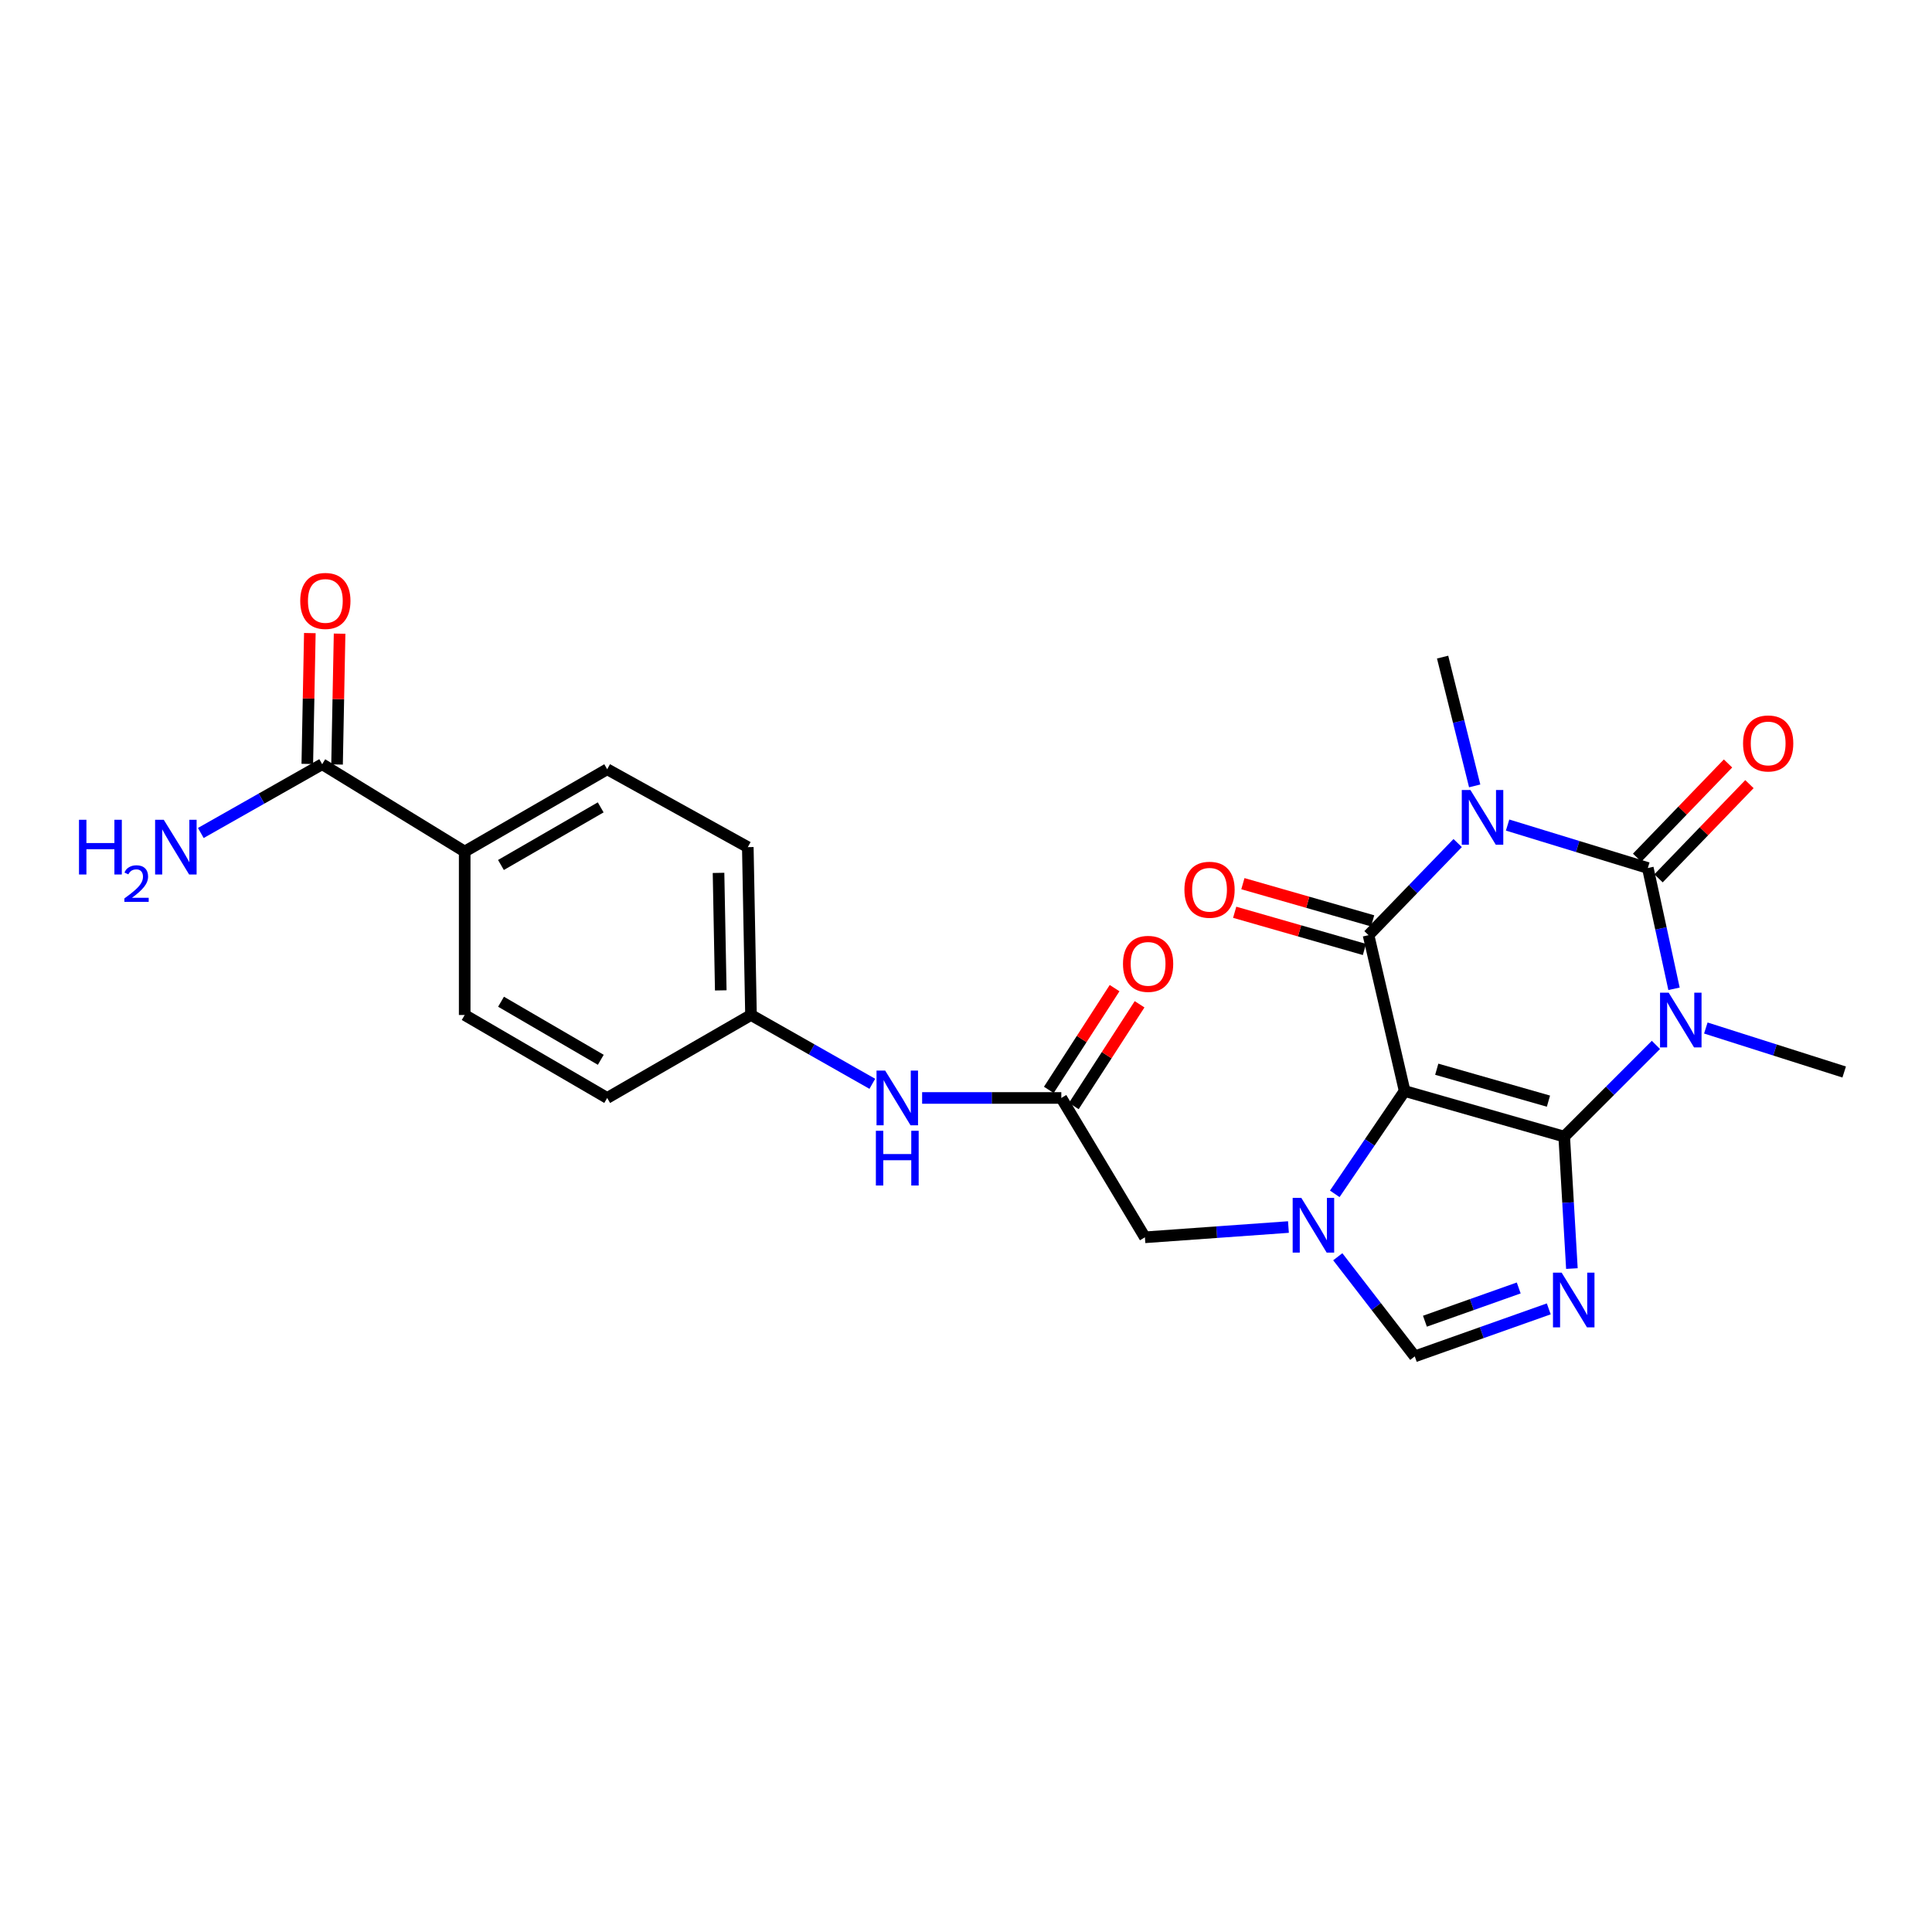 <?xml version='1.0' encoding='iso-8859-1'?>
<svg version='1.1' baseProfile='full'
              xmlns='http://www.w3.org/2000/svg'
                      xmlns:rdkit='http://www.rdkit.org/xml'
                      xmlns:xlink='http://www.w3.org/1999/xlink'
                  xml:space='preserve'
width='1000px' height='1000px' viewBox='0 0 1000 1000'>
<!-- END OF HEADER -->
<rect style='opacity:1.0;fill:#FFFFFF;stroke:none' width='1000' height='1000' x='0' y='0'> </rect>
<path class='bond-0' d='M 809.633,588.3 L 727.037,564.701' style='fill:none;fill-rule:evenodd;stroke:#000000;stroke-width:6px;stroke-linecap:butt;stroke-linejoin:miter;stroke-opacity:1' />
<path class='bond-0' d='M 801.475,569.951 L 743.657,553.432' style='fill:none;fill-rule:evenodd;stroke:#000000;stroke-width:6px;stroke-linecap:butt;stroke-linejoin:miter;stroke-opacity:1' />
<path class='bond-1' d='M 809.633,588.3 L 833.366,564.573' style='fill:none;fill-rule:evenodd;stroke:#000000;stroke-width:6px;stroke-linecap:butt;stroke-linejoin:miter;stroke-opacity:1' />
<path class='bond-1' d='M 833.366,564.573 L 857.1,540.846' style='fill:none;fill-rule:evenodd;stroke:#0000FF;stroke-width:6px;stroke-linecap:butt;stroke-linejoin:miter;stroke-opacity:1' />
<path class='bond-5' d='M 809.633,588.3 L 811.623,622.455' style='fill:none;fill-rule:evenodd;stroke:#000000;stroke-width:6px;stroke-linecap:butt;stroke-linejoin:miter;stroke-opacity:1' />
<path class='bond-5' d='M 811.623,622.455 L 813.613,656.611' style='fill:none;fill-rule:evenodd;stroke:#0000FF;stroke-width:6px;stroke-linecap:butt;stroke-linejoin:miter;stroke-opacity:1' />
<path class='bond-4' d='M 727.037,564.701 L 708.35,484.039' style='fill:none;fill-rule:evenodd;stroke:#000000;stroke-width:6px;stroke-linecap:butt;stroke-linejoin:miter;stroke-opacity:1' />
<path class='bond-6' d='M 727.037,564.701 L 708.954,591.315' style='fill:none;fill-rule:evenodd;stroke:#000000;stroke-width:6px;stroke-linecap:butt;stroke-linejoin:miter;stroke-opacity:1' />
<path class='bond-6' d='M 708.954,591.315 L 690.871,617.928' style='fill:none;fill-rule:evenodd;stroke:#0000FF;stroke-width:6px;stroke-linecap:butt;stroke-linejoin:miter;stroke-opacity:1' />
<path class='bond-3' d='M 866.467,511.803 L 859.689,480.543' style='fill:none;fill-rule:evenodd;stroke:#0000FF;stroke-width:6px;stroke-linecap:butt;stroke-linejoin:miter;stroke-opacity:1' />
<path class='bond-3' d='M 859.689,480.543 L 852.911,449.282' style='fill:none;fill-rule:evenodd;stroke:#000000;stroke-width:6px;stroke-linecap:butt;stroke-linejoin:miter;stroke-opacity:1' />
<path class='bond-17' d='M 882.932,532.097 L 918.739,543.483' style='fill:none;fill-rule:evenodd;stroke:#0000FF;stroke-width:6px;stroke-linecap:butt;stroke-linejoin:miter;stroke-opacity:1' />
<path class='bond-17' d='M 918.739,543.483 L 954.545,554.87' style='fill:none;fill-rule:evenodd;stroke:#000000;stroke-width:6px;stroke-linecap:butt;stroke-linejoin:miter;stroke-opacity:1' />
<path class='bond-2' d='M 780.332,427.049 L 816.622,438.166' style='fill:none;fill-rule:evenodd;stroke:#0000FF;stroke-width:6px;stroke-linecap:butt;stroke-linejoin:miter;stroke-opacity:1' />
<path class='bond-2' d='M 816.622,438.166 L 852.911,449.282' style='fill:none;fill-rule:evenodd;stroke:#000000;stroke-width:6px;stroke-linecap:butt;stroke-linejoin:miter;stroke-opacity:1' />
<path class='bond-18' d='M 763.295,406.777 L 754.993,373.448' style='fill:none;fill-rule:evenodd;stroke:#0000FF;stroke-width:6px;stroke-linecap:butt;stroke-linejoin:miter;stroke-opacity:1' />
<path class='bond-18' d='M 754.993,373.448 L 746.691,340.119' style='fill:none;fill-rule:evenodd;stroke:#000000;stroke-width:6px;stroke-linecap:butt;stroke-linejoin:miter;stroke-opacity:1' />
<path class='bond-26' d='M 754.494,436.362 L 731.422,460.201' style='fill:none;fill-rule:evenodd;stroke:#0000FF;stroke-width:6px;stroke-linecap:butt;stroke-linejoin:miter;stroke-opacity:1' />
<path class='bond-26' d='M 731.422,460.201 L 708.35,484.039' style='fill:none;fill-rule:evenodd;stroke:#000000;stroke-width:6px;stroke-linecap:butt;stroke-linejoin:miter;stroke-opacity:1' />
<path class='bond-11' d='M 858.453,454.63 L 881.977,430.249' style='fill:none;fill-rule:evenodd;stroke:#000000;stroke-width:6px;stroke-linecap:butt;stroke-linejoin:miter;stroke-opacity:1' />
<path class='bond-11' d='M 881.977,430.249 L 905.502,405.869' style='fill:none;fill-rule:evenodd;stroke:#FF0000;stroke-width:6px;stroke-linecap:butt;stroke-linejoin:miter;stroke-opacity:1' />
<path class='bond-11' d='M 847.37,443.935 L 870.894,419.555' style='fill:none;fill-rule:evenodd;stroke:#000000;stroke-width:6px;stroke-linecap:butt;stroke-linejoin:miter;stroke-opacity:1' />
<path class='bond-11' d='M 870.894,419.555 L 894.418,395.174' style='fill:none;fill-rule:evenodd;stroke:#FF0000;stroke-width:6px;stroke-linecap:butt;stroke-linejoin:miter;stroke-opacity:1' />
<path class='bond-12' d='M 710.472,476.636 L 676.893,467.011' style='fill:none;fill-rule:evenodd;stroke:#000000;stroke-width:6px;stroke-linecap:butt;stroke-linejoin:miter;stroke-opacity:1' />
<path class='bond-12' d='M 676.893,467.011 L 643.315,457.386' style='fill:none;fill-rule:evenodd;stroke:#FF0000;stroke-width:6px;stroke-linecap:butt;stroke-linejoin:miter;stroke-opacity:1' />
<path class='bond-12' d='M 706.228,491.442 L 672.65,481.817' style='fill:none;fill-rule:evenodd;stroke:#000000;stroke-width:6px;stroke-linecap:butt;stroke-linejoin:miter;stroke-opacity:1' />
<path class='bond-12' d='M 672.65,481.817 L 639.071,472.191' style='fill:none;fill-rule:evenodd;stroke:#FF0000;stroke-width:6px;stroke-linecap:butt;stroke-linejoin:miter;stroke-opacity:1' />
<path class='bond-7' d='M 801.639,677.47 L 766.96,689.764' style='fill:none;fill-rule:evenodd;stroke:#0000FF;stroke-width:6px;stroke-linecap:butt;stroke-linejoin:miter;stroke-opacity:1' />
<path class='bond-7' d='M 766.96,689.764 L 732.282,702.058' style='fill:none;fill-rule:evenodd;stroke:#000000;stroke-width:6px;stroke-linecap:butt;stroke-linejoin:miter;stroke-opacity:1' />
<path class='bond-7' d='M 786.089,666.642 L 761.814,675.248' style='fill:none;fill-rule:evenodd;stroke:#0000FF;stroke-width:6px;stroke-linecap:butt;stroke-linejoin:miter;stroke-opacity:1' />
<path class='bond-7' d='M 761.814,675.248 L 737.539,683.854' style='fill:none;fill-rule:evenodd;stroke:#000000;stroke-width:6px;stroke-linecap:butt;stroke-linejoin:miter;stroke-opacity:1' />
<path class='bond-9' d='M 666.896,635.113 L 629.751,637.769' style='fill:none;fill-rule:evenodd;stroke:#0000FF;stroke-width:6px;stroke-linecap:butt;stroke-linejoin:miter;stroke-opacity:1' />
<path class='bond-9' d='M 629.751,637.769 L 592.606,640.426' style='fill:none;fill-rule:evenodd;stroke:#000000;stroke-width:6px;stroke-linecap:butt;stroke-linejoin:miter;stroke-opacity:1' />
<path class='bond-25' d='M 692.425,650.493 L 712.353,676.276' style='fill:none;fill-rule:evenodd;stroke:#0000FF;stroke-width:6px;stroke-linecap:butt;stroke-linejoin:miter;stroke-opacity:1' />
<path class='bond-25' d='M 712.353,676.276 L 732.282,702.058' style='fill:none;fill-rule:evenodd;stroke:#000000;stroke-width:6px;stroke-linecap:butt;stroke-linejoin:miter;stroke-opacity:1' />
<path class='bond-8' d='M 549.336,568.303 L 592.606,640.426' style='fill:none;fill-rule:evenodd;stroke:#000000;stroke-width:6px;stroke-linecap:butt;stroke-linejoin:miter;stroke-opacity:1' />
<path class='bond-13' d='M 549.336,568.303 L 513.314,568.303' style='fill:none;fill-rule:evenodd;stroke:#000000;stroke-width:6px;stroke-linecap:butt;stroke-linejoin:miter;stroke-opacity:1' />
<path class='bond-13' d='M 513.314,568.303 L 477.292,568.303' style='fill:none;fill-rule:evenodd;stroke:#0000FF;stroke-width:6px;stroke-linecap:butt;stroke-linejoin:miter;stroke-opacity:1' />
<path class='bond-16' d='M 555.803,572.484 L 572.825,546.15' style='fill:none;fill-rule:evenodd;stroke:#000000;stroke-width:6px;stroke-linecap:butt;stroke-linejoin:miter;stroke-opacity:1' />
<path class='bond-16' d='M 572.825,546.15 L 589.847,519.817' style='fill:none;fill-rule:evenodd;stroke:#FF0000;stroke-width:6px;stroke-linecap:butt;stroke-linejoin:miter;stroke-opacity:1' />
<path class='bond-16' d='M 542.868,564.123 L 559.89,537.789' style='fill:none;fill-rule:evenodd;stroke:#000000;stroke-width:6px;stroke-linecap:butt;stroke-linejoin:miter;stroke-opacity:1' />
<path class='bond-16' d='M 559.89,537.789 L 576.912,511.456' style='fill:none;fill-rule:evenodd;stroke:#FF0000;stroke-width:6px;stroke-linecap:butt;stroke-linejoin:miter;stroke-opacity:1' />
<path class='bond-10' d='M 166.758,395.548 L 240.523,440.769' style='fill:none;fill-rule:evenodd;stroke:#000000;stroke-width:6px;stroke-linecap:butt;stroke-linejoin:miter;stroke-opacity:1' />
<path class='bond-15' d='M 174.457,395.697 L 175.115,361.84' style='fill:none;fill-rule:evenodd;stroke:#000000;stroke-width:6px;stroke-linecap:butt;stroke-linejoin:miter;stroke-opacity:1' />
<path class='bond-15' d='M 175.115,361.84 L 175.772,327.983' style='fill:none;fill-rule:evenodd;stroke:#FF0000;stroke-width:6px;stroke-linecap:butt;stroke-linejoin:miter;stroke-opacity:1' />
<path class='bond-15' d='M 159.058,395.398 L 159.716,361.541' style='fill:none;fill-rule:evenodd;stroke:#000000;stroke-width:6px;stroke-linecap:butt;stroke-linejoin:miter;stroke-opacity:1' />
<path class='bond-15' d='M 159.716,361.541 L 160.374,327.684' style='fill:none;fill-rule:evenodd;stroke:#FF0000;stroke-width:6px;stroke-linecap:butt;stroke-linejoin:miter;stroke-opacity:1' />
<path class='bond-21' d='M 166.758,395.548 L 135.349,413.351' style='fill:none;fill-rule:evenodd;stroke:#000000;stroke-width:6px;stroke-linecap:butt;stroke-linejoin:miter;stroke-opacity:1' />
<path class='bond-21' d='M 135.349,413.351 L 103.941,431.154' style='fill:none;fill-rule:evenodd;stroke:#0000FF;stroke-width:6px;stroke-linecap:butt;stroke-linejoin:miter;stroke-opacity:1' />
<path class='bond-22' d='M 451.513,560.977 L 420.113,543.168' style='fill:none;fill-rule:evenodd;stroke:#0000FF;stroke-width:6px;stroke-linecap:butt;stroke-linejoin:miter;stroke-opacity:1' />
<path class='bond-22' d='M 420.113,543.168 L 388.713,525.358' style='fill:none;fill-rule:evenodd;stroke:#000000;stroke-width:6px;stroke-linecap:butt;stroke-linejoin:miter;stroke-opacity:1' />
<path class='bond-14' d='M 240.523,440.769 L 314.28,398.166' style='fill:none;fill-rule:evenodd;stroke:#000000;stroke-width:6px;stroke-linecap:butt;stroke-linejoin:miter;stroke-opacity:1' />
<path class='bond-14' d='M 259.29,447.715 L 310.92,417.893' style='fill:none;fill-rule:evenodd;stroke:#000000;stroke-width:6px;stroke-linecap:butt;stroke-linejoin:miter;stroke-opacity:1' />
<path class='bond-27' d='M 240.523,440.769 L 240.523,525.358' style='fill:none;fill-rule:evenodd;stroke:#000000;stroke-width:6px;stroke-linecap:butt;stroke-linejoin:miter;stroke-opacity:1' />
<path class='bond-19' d='M 314.28,398.166 L 387.062,438.476' style='fill:none;fill-rule:evenodd;stroke:#000000;stroke-width:6px;stroke-linecap:butt;stroke-linejoin:miter;stroke-opacity:1' />
<path class='bond-20' d='M 240.523,525.358 L 314.28,568.303' style='fill:none;fill-rule:evenodd;stroke:#000000;stroke-width:6px;stroke-linecap:butt;stroke-linejoin:miter;stroke-opacity:1' />
<path class='bond-20' d='M 259.337,518.49 L 310.966,548.552' style='fill:none;fill-rule:evenodd;stroke:#000000;stroke-width:6px;stroke-linecap:butt;stroke-linejoin:miter;stroke-opacity:1' />
<path class='bond-23' d='M 388.713,525.358 L 314.28,568.303' style='fill:none;fill-rule:evenodd;stroke:#000000;stroke-width:6px;stroke-linecap:butt;stroke-linejoin:miter;stroke-opacity:1' />
<path class='bond-24' d='M 388.713,525.358 L 387.062,438.476' style='fill:none;fill-rule:evenodd;stroke:#000000;stroke-width:6px;stroke-linecap:butt;stroke-linejoin:miter;stroke-opacity:1' />
<path class='bond-24' d='M 373.067,512.619 L 371.911,451.801' style='fill:none;fill-rule:evenodd;stroke:#000000;stroke-width:6px;stroke-linecap:butt;stroke-linejoin:miter;stroke-opacity:1' />
<path  class='atom-2' d='M 863.713 513.817
L 872.993 528.817
Q 873.913 530.297, 875.393 532.977
Q 876.873 535.657, 876.953 535.817
L 876.953 513.817
L 880.713 513.817
L 880.713 542.137
L 876.833 542.137
L 866.873 525.737
Q 865.713 523.817, 864.473 521.617
Q 863.273 519.417, 862.913 518.737
L 862.913 542.137
L 859.233 542.137
L 859.233 513.817
L 863.713 513.817
' fill='#0000FF'/>
<path  class='atom-3' d='M 761.095 408.914
L 770.375 423.914
Q 771.295 425.394, 772.775 428.074
Q 774.255 430.754, 774.335 430.914
L 774.335 408.914
L 778.095 408.914
L 778.095 437.234
L 774.215 437.234
L 764.255 420.834
Q 763.095 418.914, 761.855 416.714
Q 760.655 414.514, 760.295 413.834
L 760.295 437.234
L 756.615 437.234
L 756.615 408.914
L 761.095 408.914
' fill='#0000FF'/>
<path  class='atom-6' d='M 808.301 658.729
L 817.581 673.729
Q 818.501 675.209, 819.981 677.889
Q 821.461 680.569, 821.541 680.729
L 821.541 658.729
L 825.301 658.729
L 825.301 687.049
L 821.421 687.049
L 811.461 670.649
Q 810.301 668.729, 809.061 666.529
Q 807.861 664.329, 807.501 663.649
L 807.501 687.049
L 803.821 687.049
L 803.821 658.729
L 808.301 658.729
' fill='#0000FF'/>
<path  class='atom-7' d='M 673.562 620.028
L 682.842 635.028
Q 683.762 636.508, 685.242 639.188
Q 686.722 641.868, 686.802 642.028
L 686.802 620.028
L 690.562 620.028
L 690.562 648.348
L 686.682 648.348
L 676.722 631.948
Q 675.562 630.028, 674.322 627.828
Q 673.122 625.628, 672.762 624.948
L 672.762 648.348
L 669.082 648.348
L 669.082 620.028
L 673.562 620.028
' fill='#0000FF'/>
<path  class='atom-12' d='M 902.203 384.804
Q 902.203 378.004, 905.563 374.204
Q 908.923 370.404, 915.203 370.404
Q 921.483 370.404, 924.843 374.204
Q 928.203 378.004, 928.203 384.804
Q 928.203 391.684, 924.803 395.604
Q 921.403 399.484, 915.203 399.484
Q 908.963 399.484, 905.563 395.604
Q 902.203 391.724, 902.203 384.804
M 915.203 396.284
Q 919.523 396.284, 921.843 393.404
Q 924.203 390.484, 924.203 384.804
Q 924.203 379.244, 921.843 376.444
Q 919.523 373.604, 915.203 373.604
Q 910.883 373.604, 908.523 376.404
Q 906.203 379.204, 906.203 384.804
Q 906.203 390.524, 908.523 393.404
Q 910.883 396.284, 915.203 396.284
' fill='#FF0000'/>
<path  class='atom-13' d='M 613.053 460.529
Q 613.053 453.729, 616.413 449.929
Q 619.773 446.129, 626.053 446.129
Q 632.333 446.129, 635.693 449.929
Q 639.053 453.729, 639.053 460.529
Q 639.053 467.409, 635.653 471.329
Q 632.253 475.209, 626.053 475.209
Q 619.813 475.209, 616.413 471.329
Q 613.053 467.449, 613.053 460.529
M 626.053 472.009
Q 630.373 472.009, 632.693 469.129
Q 635.053 466.209, 635.053 460.529
Q 635.053 454.969, 632.693 452.169
Q 630.373 449.329, 626.053 449.329
Q 621.733 449.329, 619.373 452.129
Q 617.053 454.929, 617.053 460.529
Q 617.053 466.249, 619.373 469.129
Q 621.733 472.009, 626.053 472.009
' fill='#FF0000'/>
<path  class='atom-14' d='M 458.17 554.143
L 467.45 569.143
Q 468.37 570.623, 469.85 573.303
Q 471.33 575.983, 471.41 576.143
L 471.41 554.143
L 475.17 554.143
L 475.17 582.463
L 471.29 582.463
L 461.33 566.063
Q 460.17 564.143, 458.93 561.943
Q 457.73 559.743, 457.37 559.063
L 457.37 582.463
L 453.69 582.463
L 453.69 554.143
L 458.17 554.143
' fill='#0000FF'/>
<path  class='atom-14' d='M 453.35 585.295
L 457.19 585.295
L 457.19 597.335
L 471.67 597.335
L 471.67 585.295
L 475.51 585.295
L 475.51 613.615
L 471.67 613.615
L 471.67 600.535
L 457.19 600.535
L 457.19 613.615
L 453.35 613.615
L 453.35 585.295
' fill='#0000FF'/>
<path  class='atom-16' d='M 155.401 311.038
Q 155.401 304.238, 158.761 300.438
Q 162.121 296.638, 168.401 296.638
Q 174.681 296.638, 178.041 300.438
Q 181.401 304.238, 181.401 311.038
Q 181.401 317.918, 178.001 321.838
Q 174.601 325.718, 168.401 325.718
Q 162.161 325.718, 158.761 321.838
Q 155.401 317.958, 155.401 311.038
M 168.401 322.518
Q 172.721 322.518, 175.041 319.638
Q 177.401 316.718, 177.401 311.038
Q 177.401 305.478, 175.041 302.678
Q 172.721 299.838, 168.401 299.838
Q 164.081 299.838, 161.721 302.638
Q 159.401 305.438, 159.401 311.038
Q 159.401 316.758, 161.721 319.638
Q 164.081 322.518, 168.401 322.518
' fill='#FF0000'/>
<path  class='atom-17' d='M 581.257 498.887
Q 581.257 492.087, 584.617 488.287
Q 587.977 484.487, 594.257 484.487
Q 600.537 484.487, 603.897 488.287
Q 607.257 492.087, 607.257 498.887
Q 607.257 505.767, 603.857 509.687
Q 600.457 513.567, 594.257 513.567
Q 588.017 513.567, 584.617 509.687
Q 581.257 505.807, 581.257 498.887
M 594.257 510.367
Q 598.577 510.367, 600.897 507.487
Q 603.257 504.567, 603.257 498.887
Q 603.257 493.327, 600.897 490.527
Q 598.577 487.687, 594.257 487.687
Q 589.937 487.687, 587.577 490.487
Q 585.257 493.287, 585.257 498.887
Q 585.257 504.607, 587.577 507.487
Q 589.937 510.367, 594.257 510.367
' fill='#FF0000'/>
<path  class='atom-22' d='M 40.892 424.316
L 44.732 424.316
L 44.732 436.356
L 59.212 436.356
L 59.212 424.316
L 63.052 424.316
L 63.052 452.636
L 59.212 452.636
L 59.212 439.556
L 44.732 439.556
L 44.732 452.636
L 40.892 452.636
L 40.892 424.316
' fill='#0000FF'/>
<path  class='atom-22' d='M 64.424 451.642
Q 65.111 449.873, 66.748 448.896
Q 68.384 447.893, 70.655 447.893
Q 73.48 447.893, 75.064 449.424
Q 76.648 450.956, 76.648 453.675
Q 76.648 456.447, 74.588 459.034
Q 72.556 461.621, 68.332 464.684
L 76.964 464.684
L 76.964 466.796
L 64.372 466.796
L 64.372 465.027
Q 67.856 462.545, 69.916 460.697
Q 72.001 458.849, 73.004 457.186
Q 74.008 455.523, 74.008 453.807
Q 74.008 452.012, 73.11 451.008
Q 72.212 450.005, 70.655 450.005
Q 69.15 450.005, 68.147 450.612
Q 67.144 451.22, 66.431 452.566
L 64.424 451.642
' fill='#0000FF'/>
<path  class='atom-22' d='M 84.764 424.316
L 94.044 439.316
Q 94.964 440.796, 96.444 443.476
Q 97.924 446.156, 98.004 446.316
L 98.004 424.316
L 101.764 424.316
L 101.764 452.636
L 97.884 452.636
L 87.924 436.236
Q 86.764 434.316, 85.524 432.116
Q 84.324 429.916, 83.964 429.236
L 83.964 452.636
L 80.284 452.636
L 80.284 424.316
L 84.764 424.316
' fill='#0000FF'/>
</svg>
